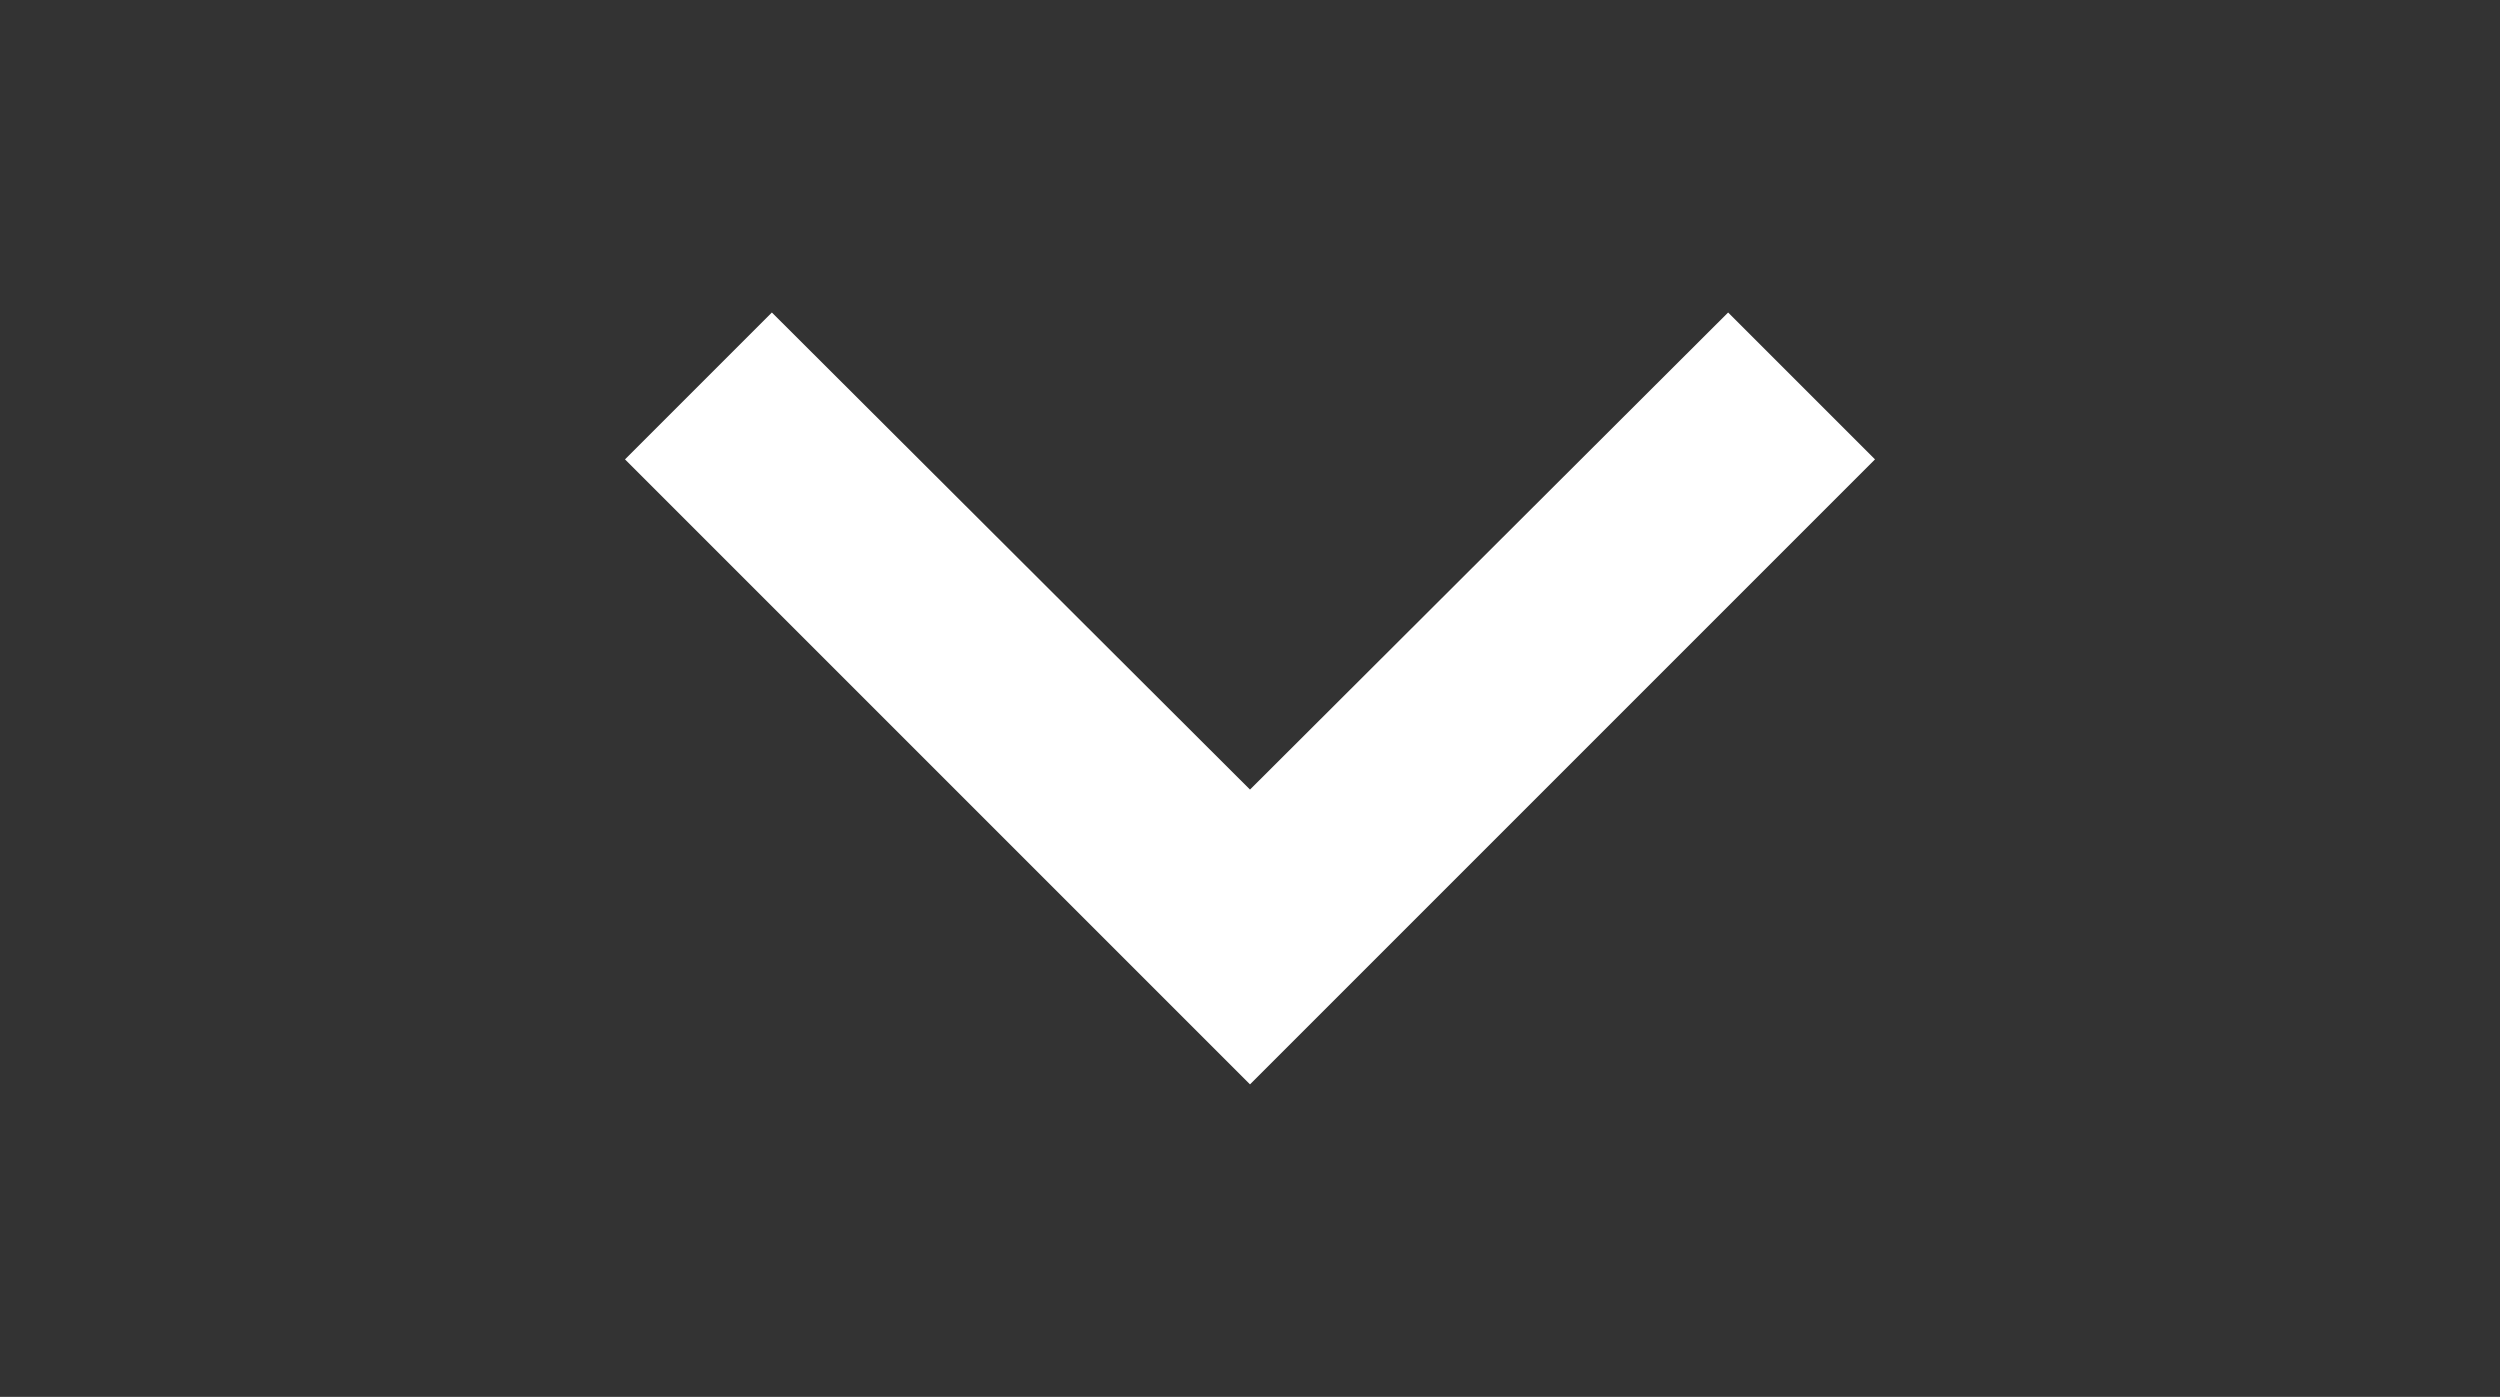 <svg xmlns="http://www.w3.org/2000/svg" viewBox="0 0 24 13.41" width="24" height="13.41" fill="#fff"><rect x="0" y="0" width="24" height="13.41" fill="#333333" stroke="none"/><path d="M 18,4.41 16.59,3 12,7.58 7.41,3 6,4.41 l 6,6 z"/></svg>
